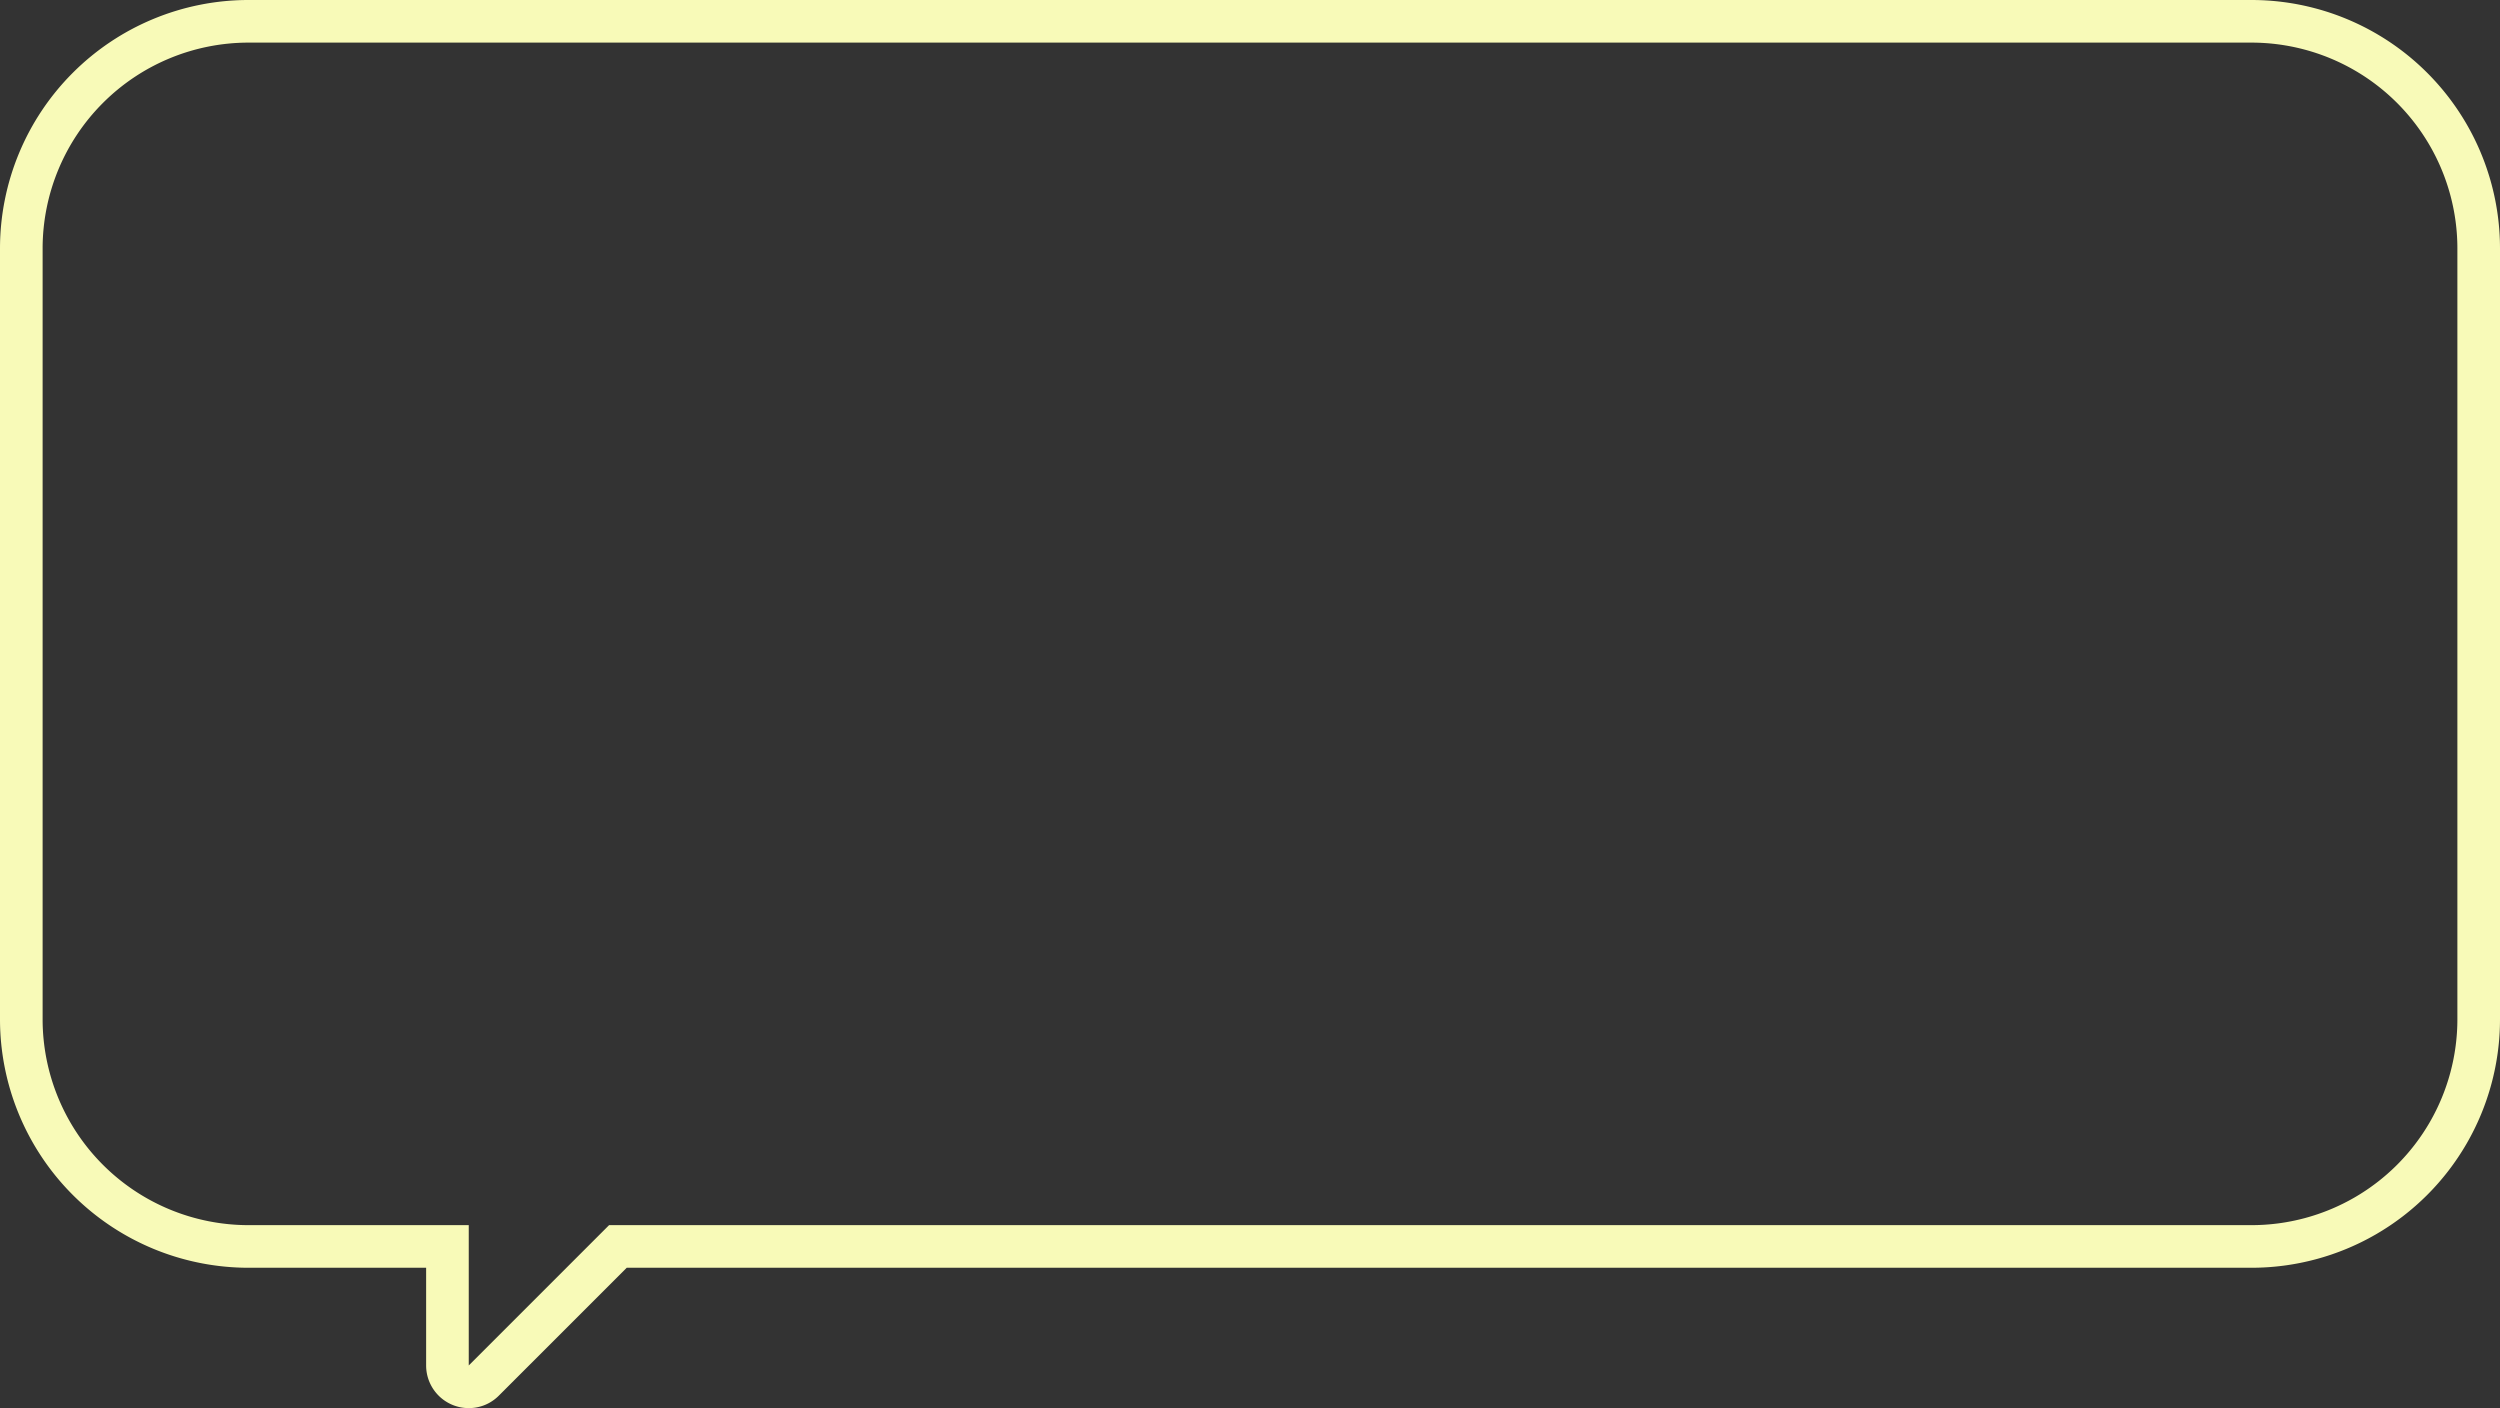 <svg xmlns="http://www.w3.org/2000/svg" width="176" height="99.131" viewBox="0 0 176 99.131">
  <rect x="0" y="0" width="176" height="99.131" fill="#333333" stroke="none"/>
  <path id="Union_165" data-name="Union 165" d="M30,94.629V86.25H16a16,16,0,0,1-16-16V16A16,16,0,0,1,16,0H157a16,16,0,0,1,16,16V70.25a16,16,0,0,1-16,16H42l-9.439,9.439a1.469,1.469,0,0,1-1.05.442A1.5,1.5,0,0,1,30,94.629Z" transform="translate(1.5 1.5)" fill="none" stroke="#f8fab8" stroke-width="3"/>
</svg>
